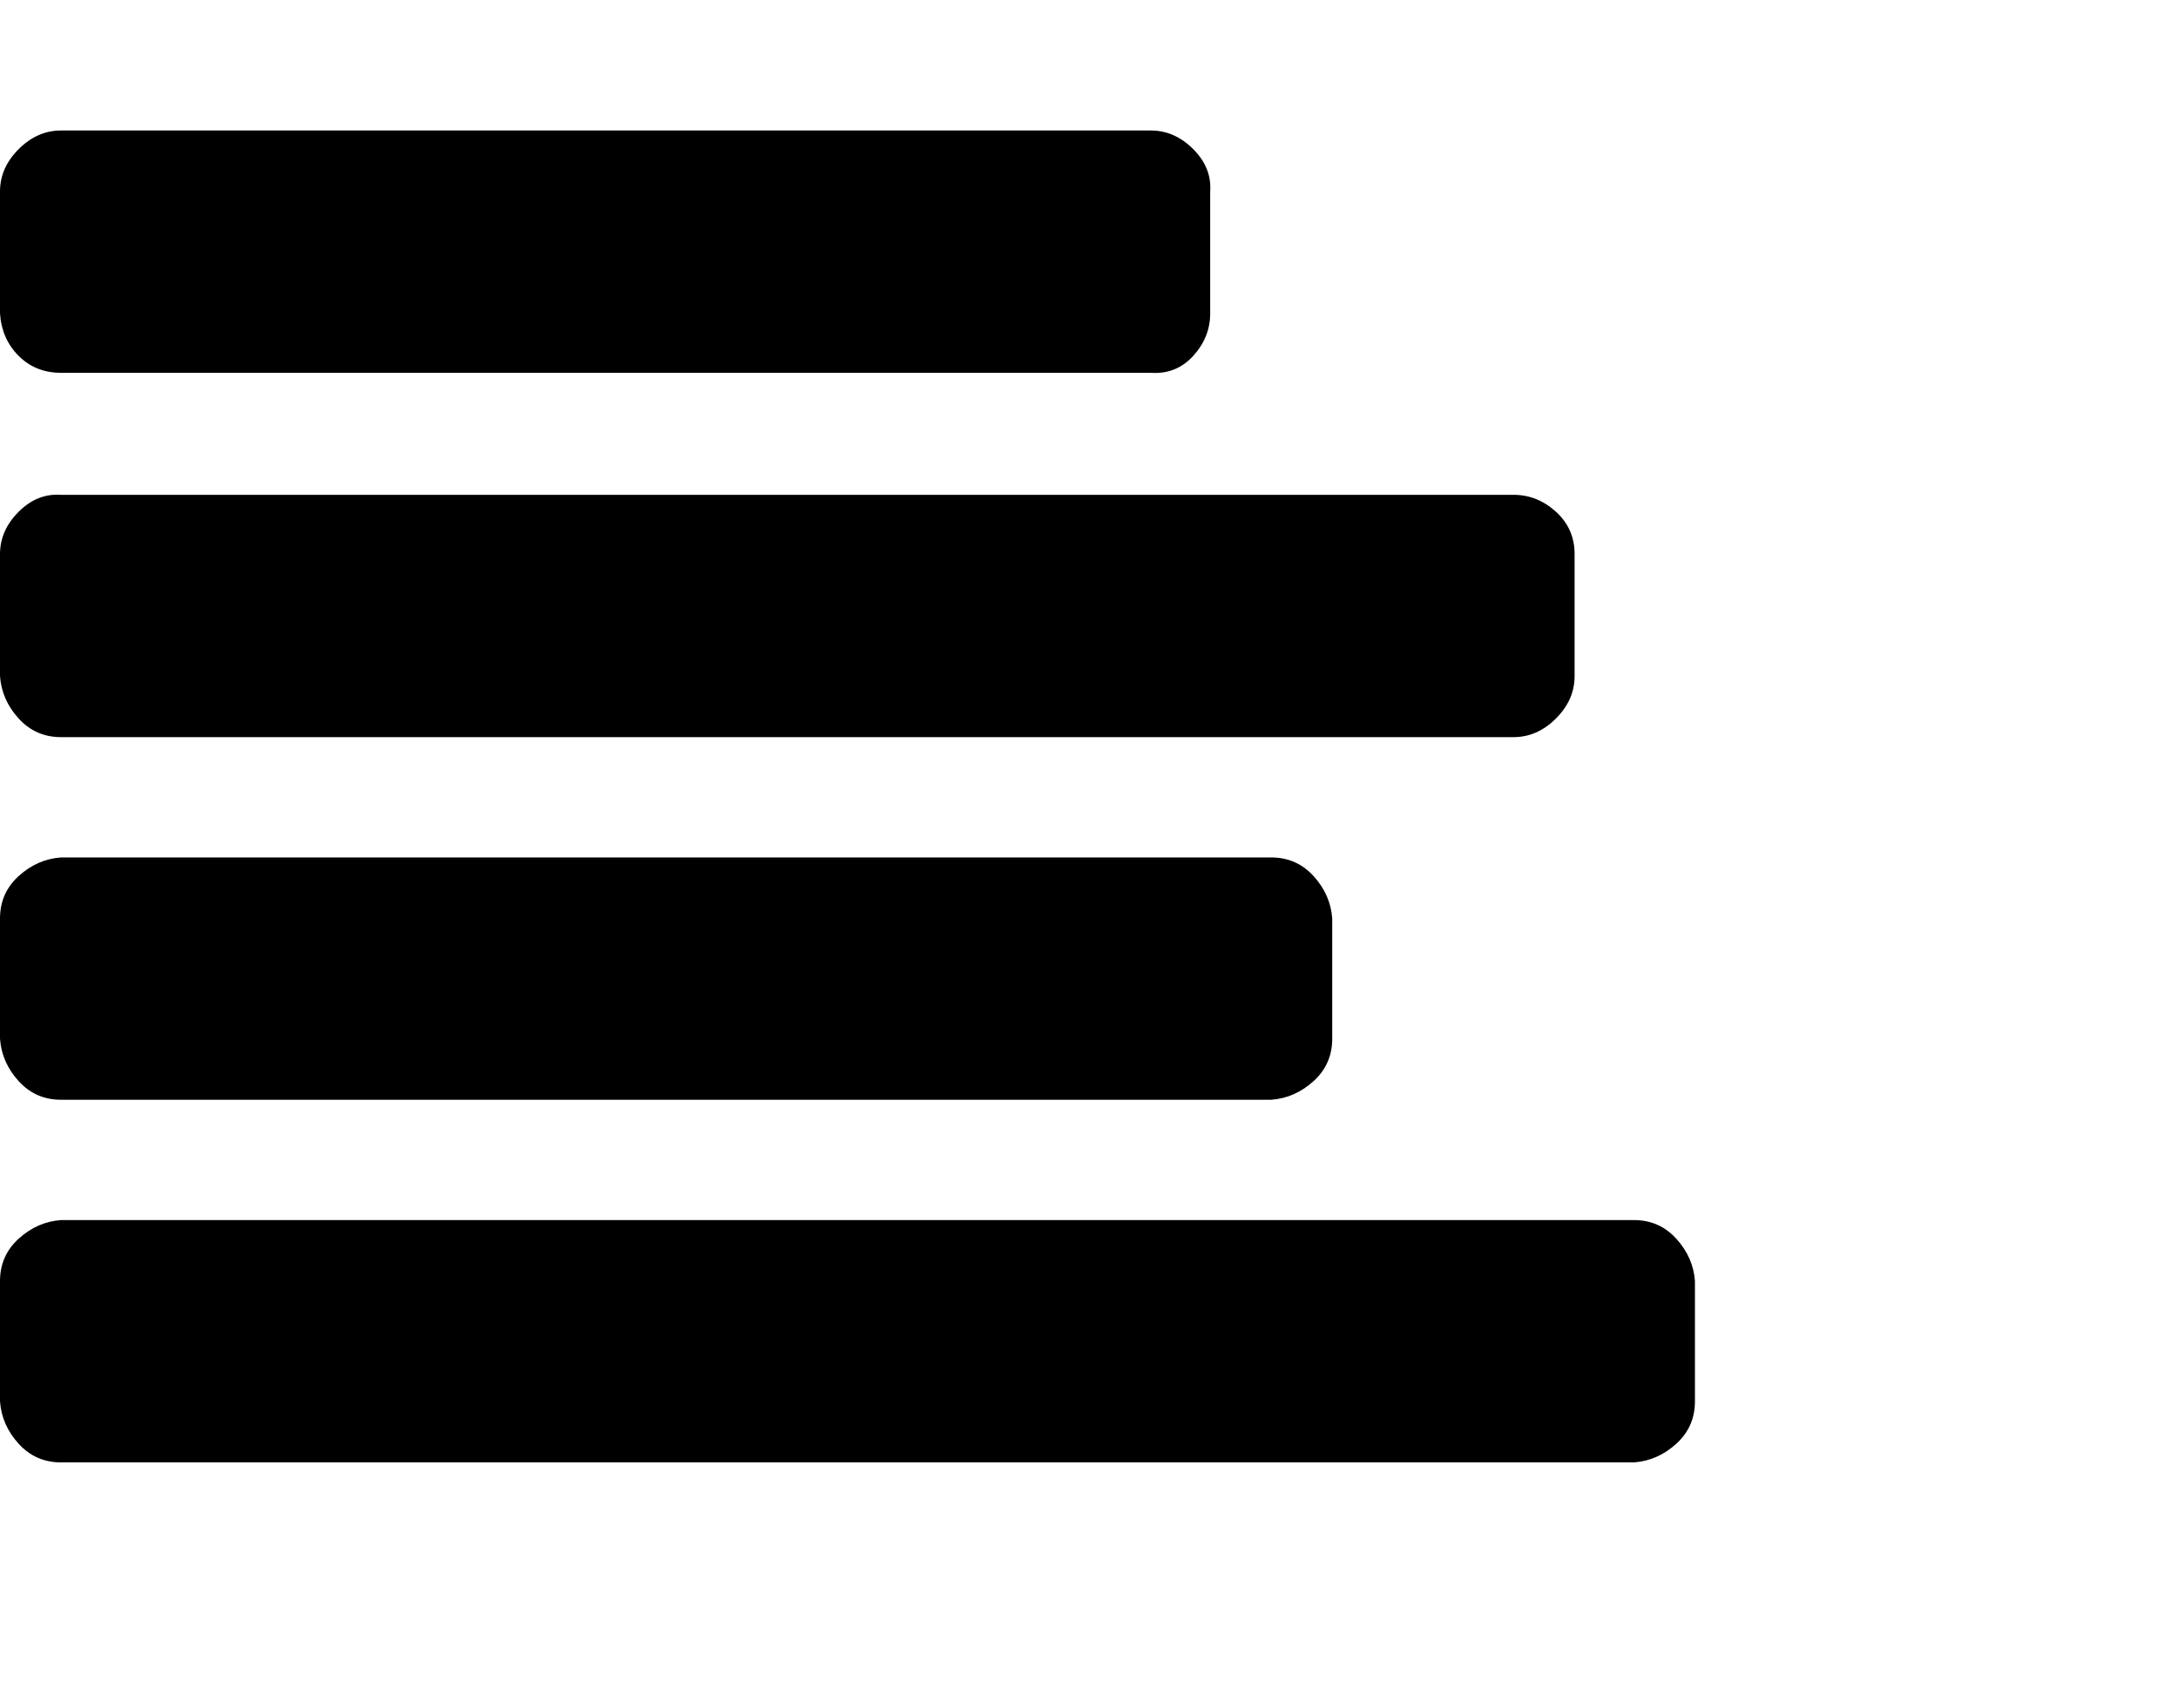 <svg viewBox="0 0 1285 1008.012" xmlns="http://www.w3.org/2000/svg"><path d="M1000 756.012v71q0 15-11 25t-25 11H36q-15 0-25-11t-11-25v-71q0-15 11-25t25-11h928q15 0 25 11t11 25zm-214-214v71q0 15-11 25t-25 11H36q-15 0-25-11t-11-25v-71q0-15 11-25t25-11h714q15 0 25 11t11 25zm143-215v72q0 14-11 25t-25 11H36q-15 0-25-11t-11-25v-72q0-14 11-25t25-10h857q14 0 25 10t11 25zm-215-214v72q0 14-10 25t-25 10H36q-15 0-25-10t-11-25v-72q0-14 11-25t25-11h643q14 0 25 11t10 25z"/></svg>